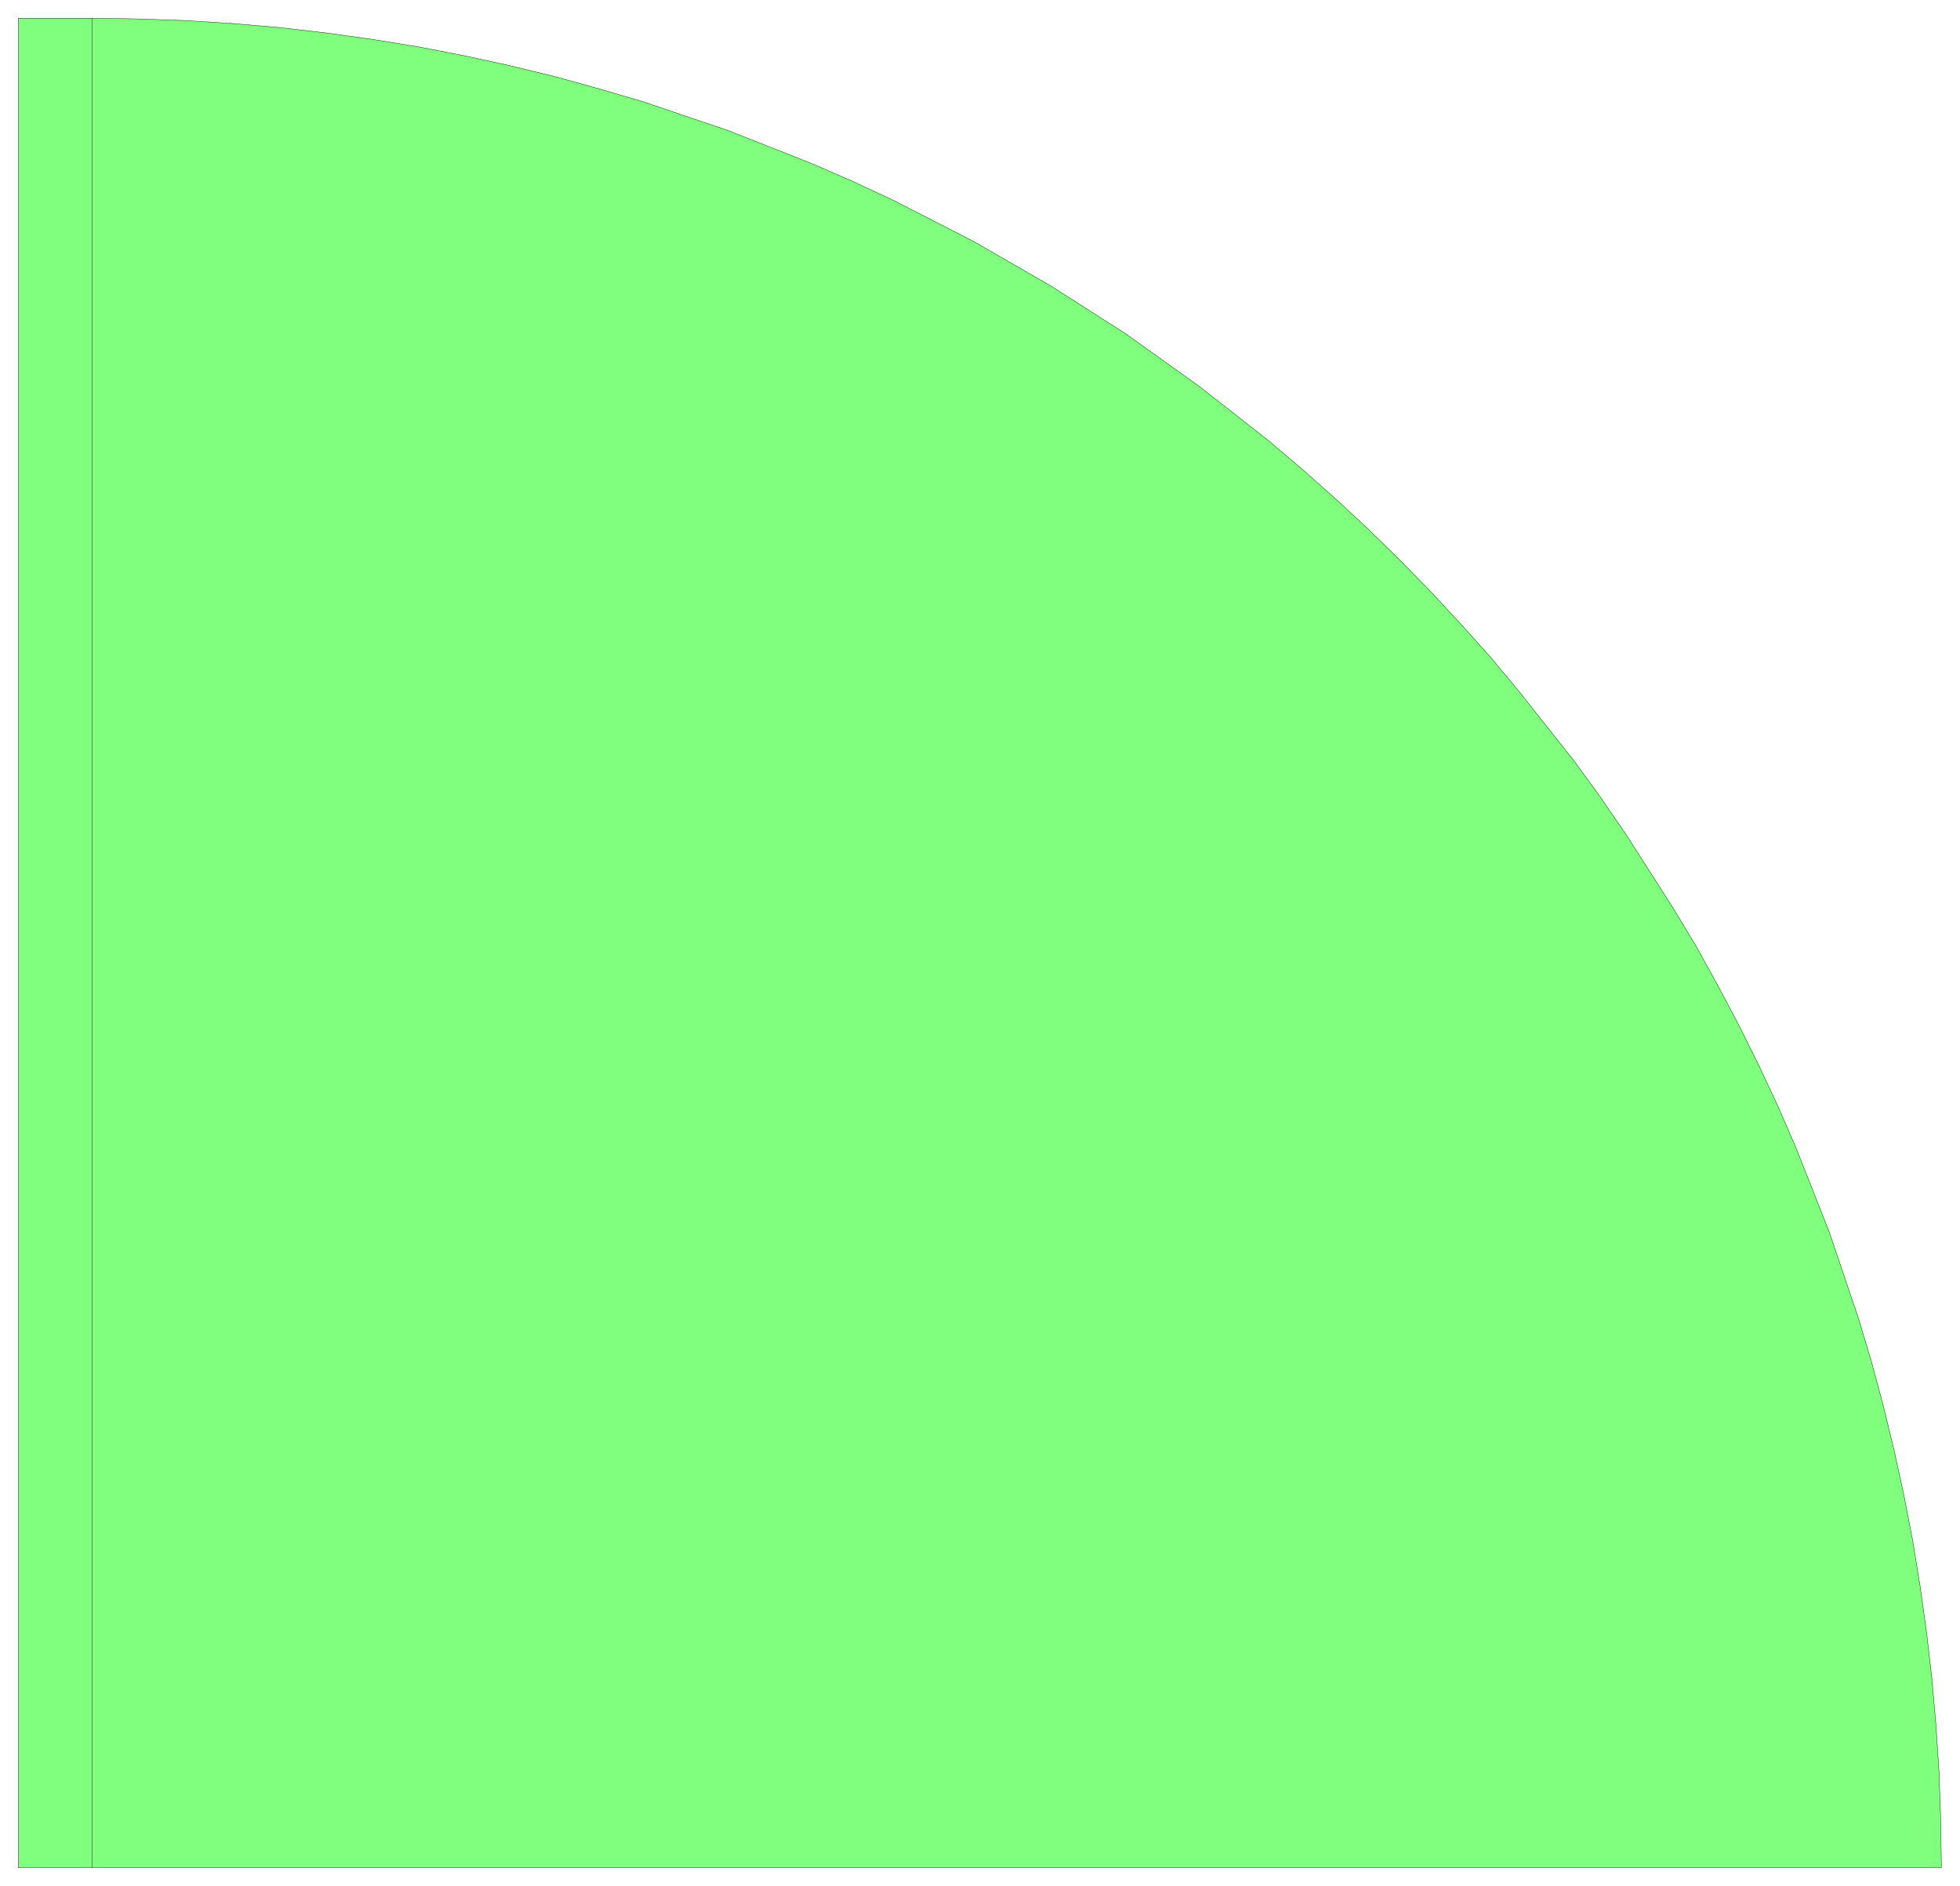 <svg xmlns="http://www.w3.org/2000/svg" width="386.333" height="371.733" fill-rule="evenodd" stroke-linecap="round" preserveAspectRatio="none" viewBox="0 0 5796 5577"><style>.pen0{stroke:#000;stroke-width:1;stroke-linejoin:round}</style><path d="M54 5524V54h218l141 2 140 5 140 9 138 12 138 16 136 19 135 22 134 26 133 29 132 32 130 36 130 38 254 86 248 98 122 53 120 56 236 121 229 132 222 142 214 153 207 162 100 85 98 87 96 89 94 92 92 94 89 96 88 98 84 101 163 206 77 106 75 109 142 222 68 113 64 116 62 117 59 119 56 120 53 122 98 248 86 254 39 130 35 130 32 132 29 133 26 134 22 135 19 136 16 138 12 138 9 140 5 140 2 141H54z" style="fill:#80ff7f;stroke:none"/><path d="M54 5524V54h218l141 2 140 5 140 9 138 12 138 16 136 19 135 22 134 26 133 29 132 32 130 36 130 38 254 86 248 98 122 53 120 56 236 121 229 132 222 142 214 153 207 162 100 85 98 87 96 89 94 92 92 94 89 96 88 98 84 101 163 206 77 106 75 109 142 222 68 113 64 116 62 117 59 119 56 120 53 122 98 248 86 254 39 130 35 130 32 132 29 133 26 134 22 135 19 136 16 138 12 138 9 140 5 140 2 141H54z" class="pen0" style="fill:none"/><path fill="none" d="M272 5524V54" class="pen0"/></svg>

